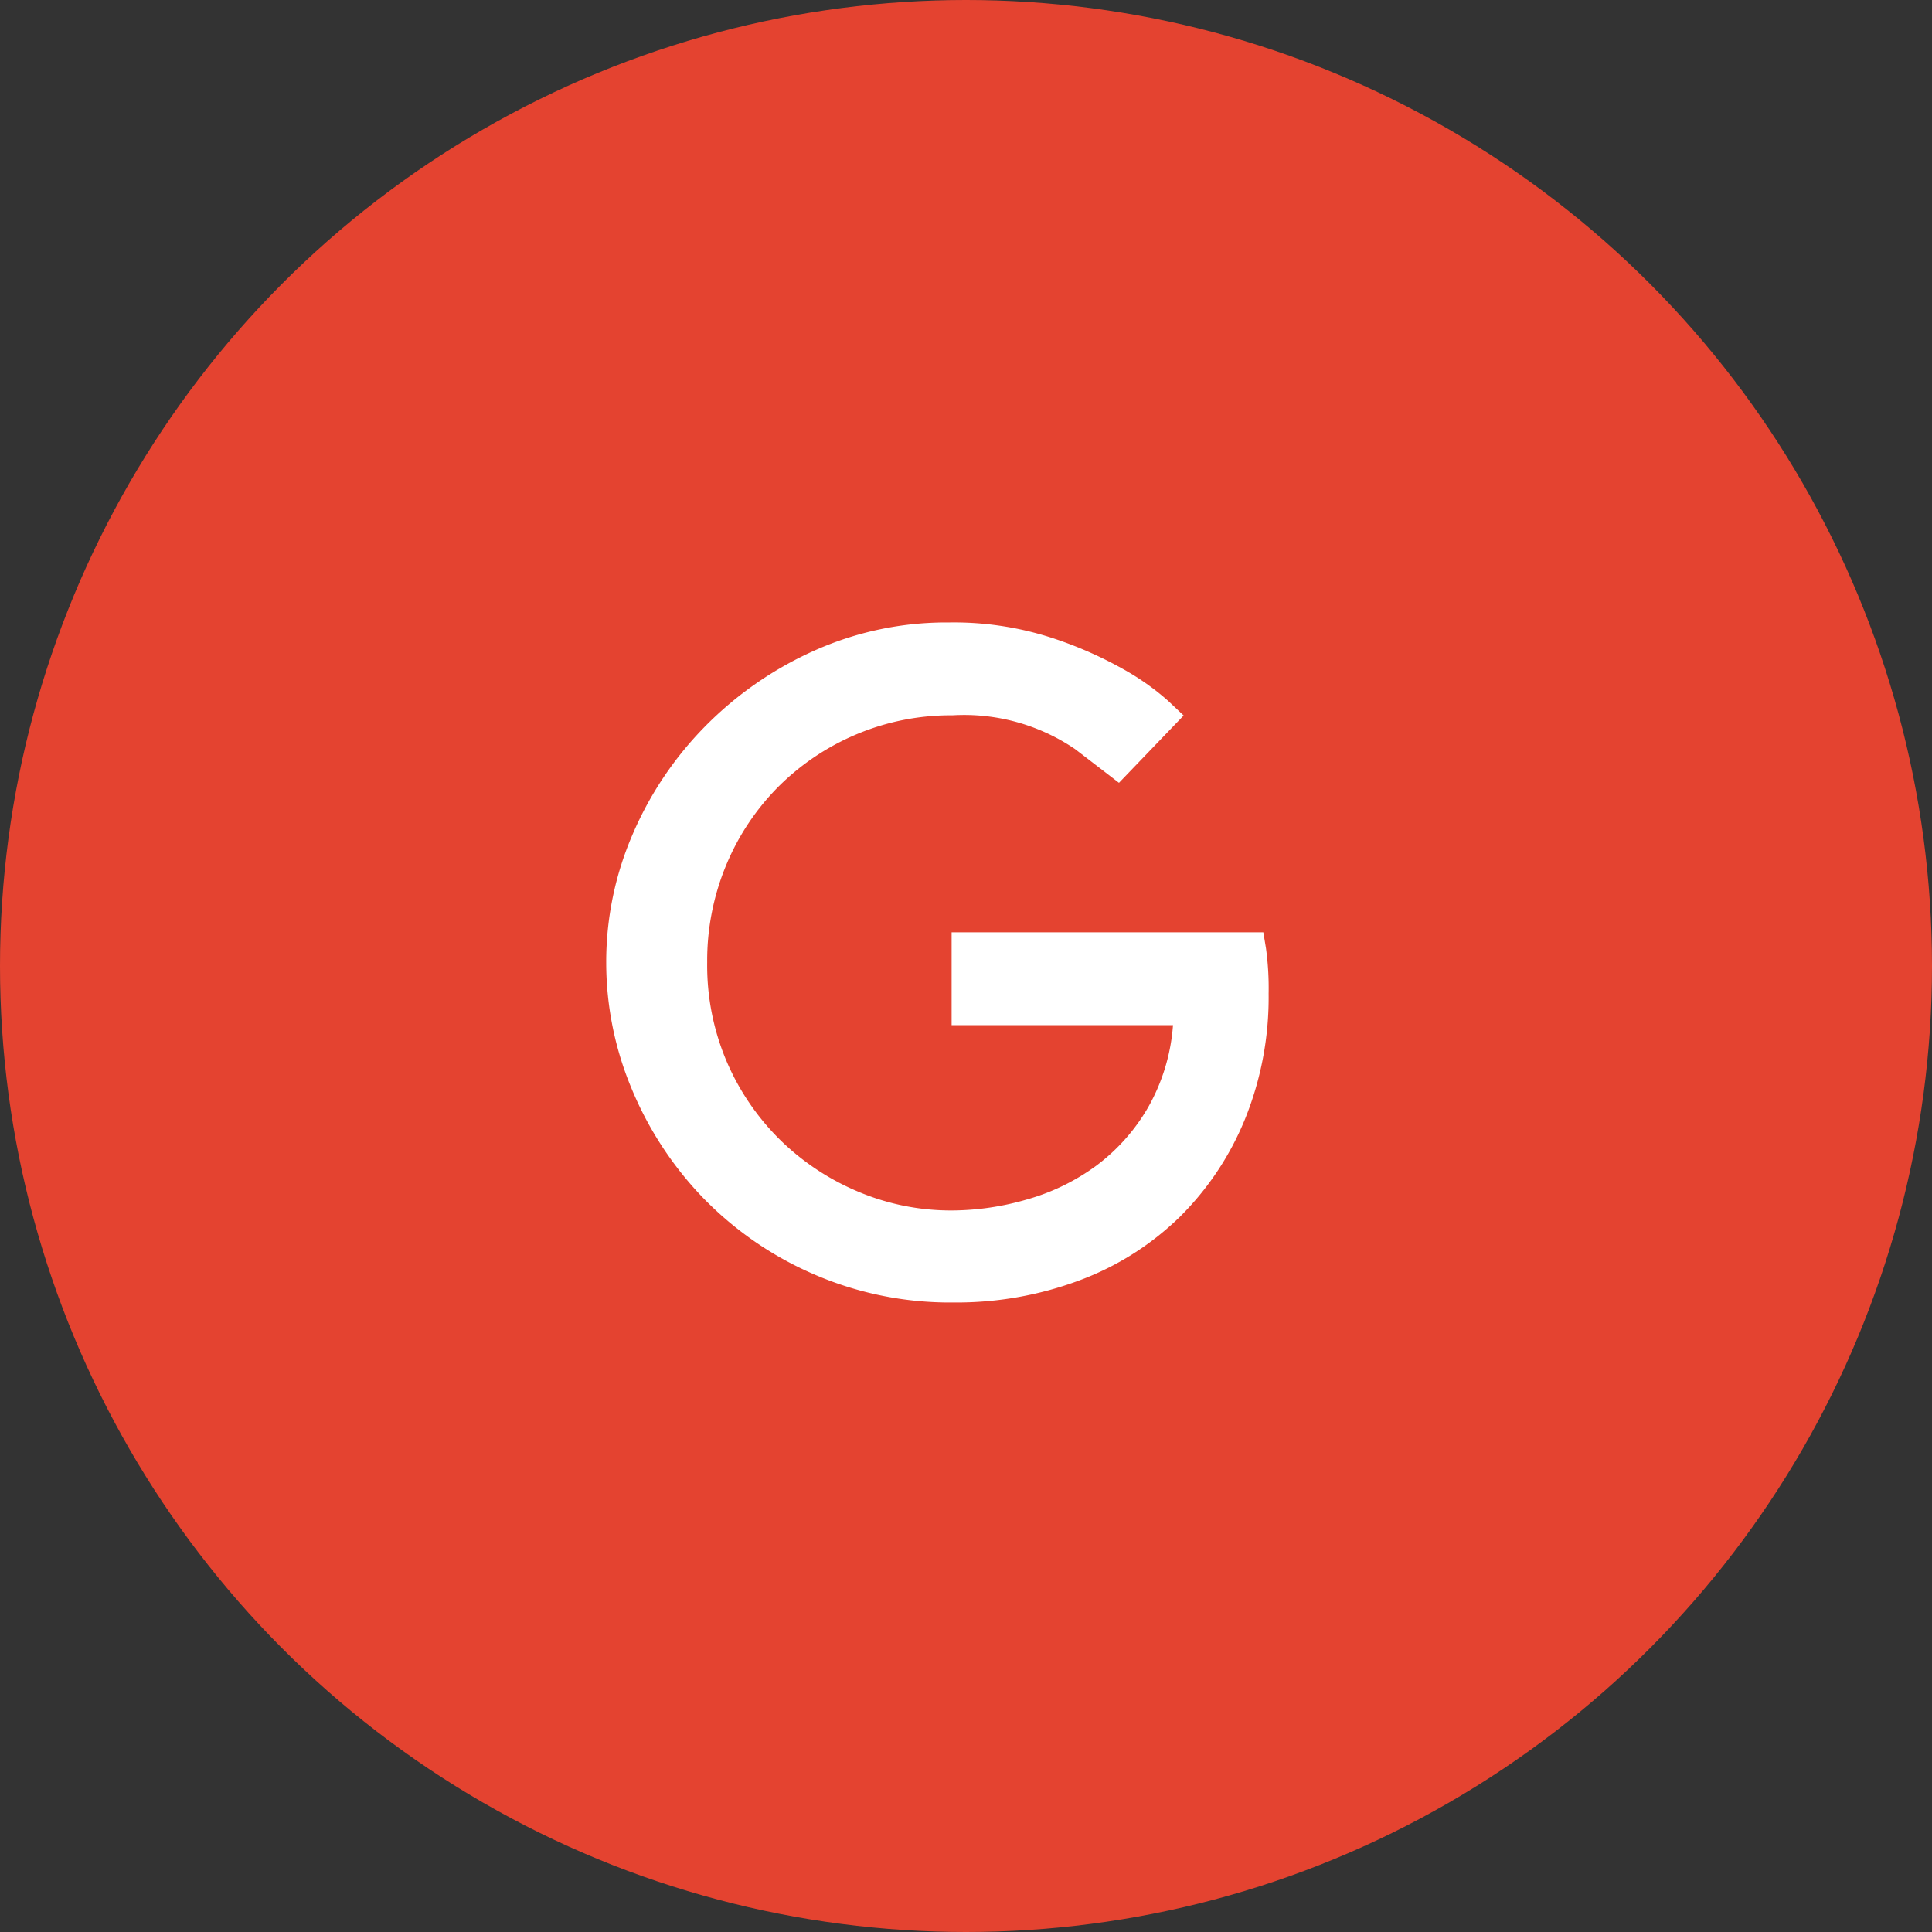 <svg xmlns="http://www.w3.org/2000/svg" width="49" height="49" viewBox="0 0 49 49">
  <rect x="0" y="0" width="49" height="49" fill="#333333" stroke="none"/>
  <g id="sns-google" transform="translate(-0.253 0.201)">
    <circle id="타원_464" data-name="타원 464" cx="24.5" cy="24.5" r="24.5" transform="translate(0.253 -0.201)" fill="#e44330"/>
    <path id="xi-google" d="M8.041-10.354H.135V-8H5.75a4.947,4.947,0,0,1-.64,2.1,4.91,4.91,0,0,1-1.3,1.46,5.471,5.471,0,0,1-1.741.854A6.891,6.891,0,0,1,.135-3.3a6.03,6.03,0,0,1-2.358-.472A6.3,6.3,0,0,1-4.2-5.076,6.243,6.243,0,0,1-5.559-7.053a6.22,6.22,0,0,1-.505-2.538,6.3,6.3,0,0,1,.483-2.471,6.166,6.166,0,0,1,1.325-1.988A6.2,6.2,0,0,1-2.28-15.375a6.156,6.156,0,0,1,2.437-.483A5.006,5.006,0,0,1,3.268-15l1.112.854,1.64-1.707-.393-.371a6.388,6.388,0,0,0-1.146-.809,10.05,10.05,0,0,0-1.864-.809,8.053,8.053,0,0,0-2.549-.371,8.189,8.189,0,0,0-3.425.719,9.1,9.1,0,0,0-2.763,1.92,8.877,8.877,0,0,0-1.842,2.751,8.145,8.145,0,0,0-.663,3.234A8.28,8.28,0,0,0-7.985-6.4a8.882,8.882,0,0,0,1.8,2.763A8.739,8.739,0,0,0-3.4-1.7,8.658,8.658,0,0,0,.18-.966a8.9,8.9,0,0,0,3.2-.562A7.268,7.268,0,0,0,5.907-3.122,7.454,7.454,0,0,0,7.569-5.6a8.21,8.21,0,0,0,.606-3.2A7.416,7.416,0,0,0,8.108-9.95Z" transform="translate(24.253 33.799)" fill="#fff"/>
  </g>
</svg>
